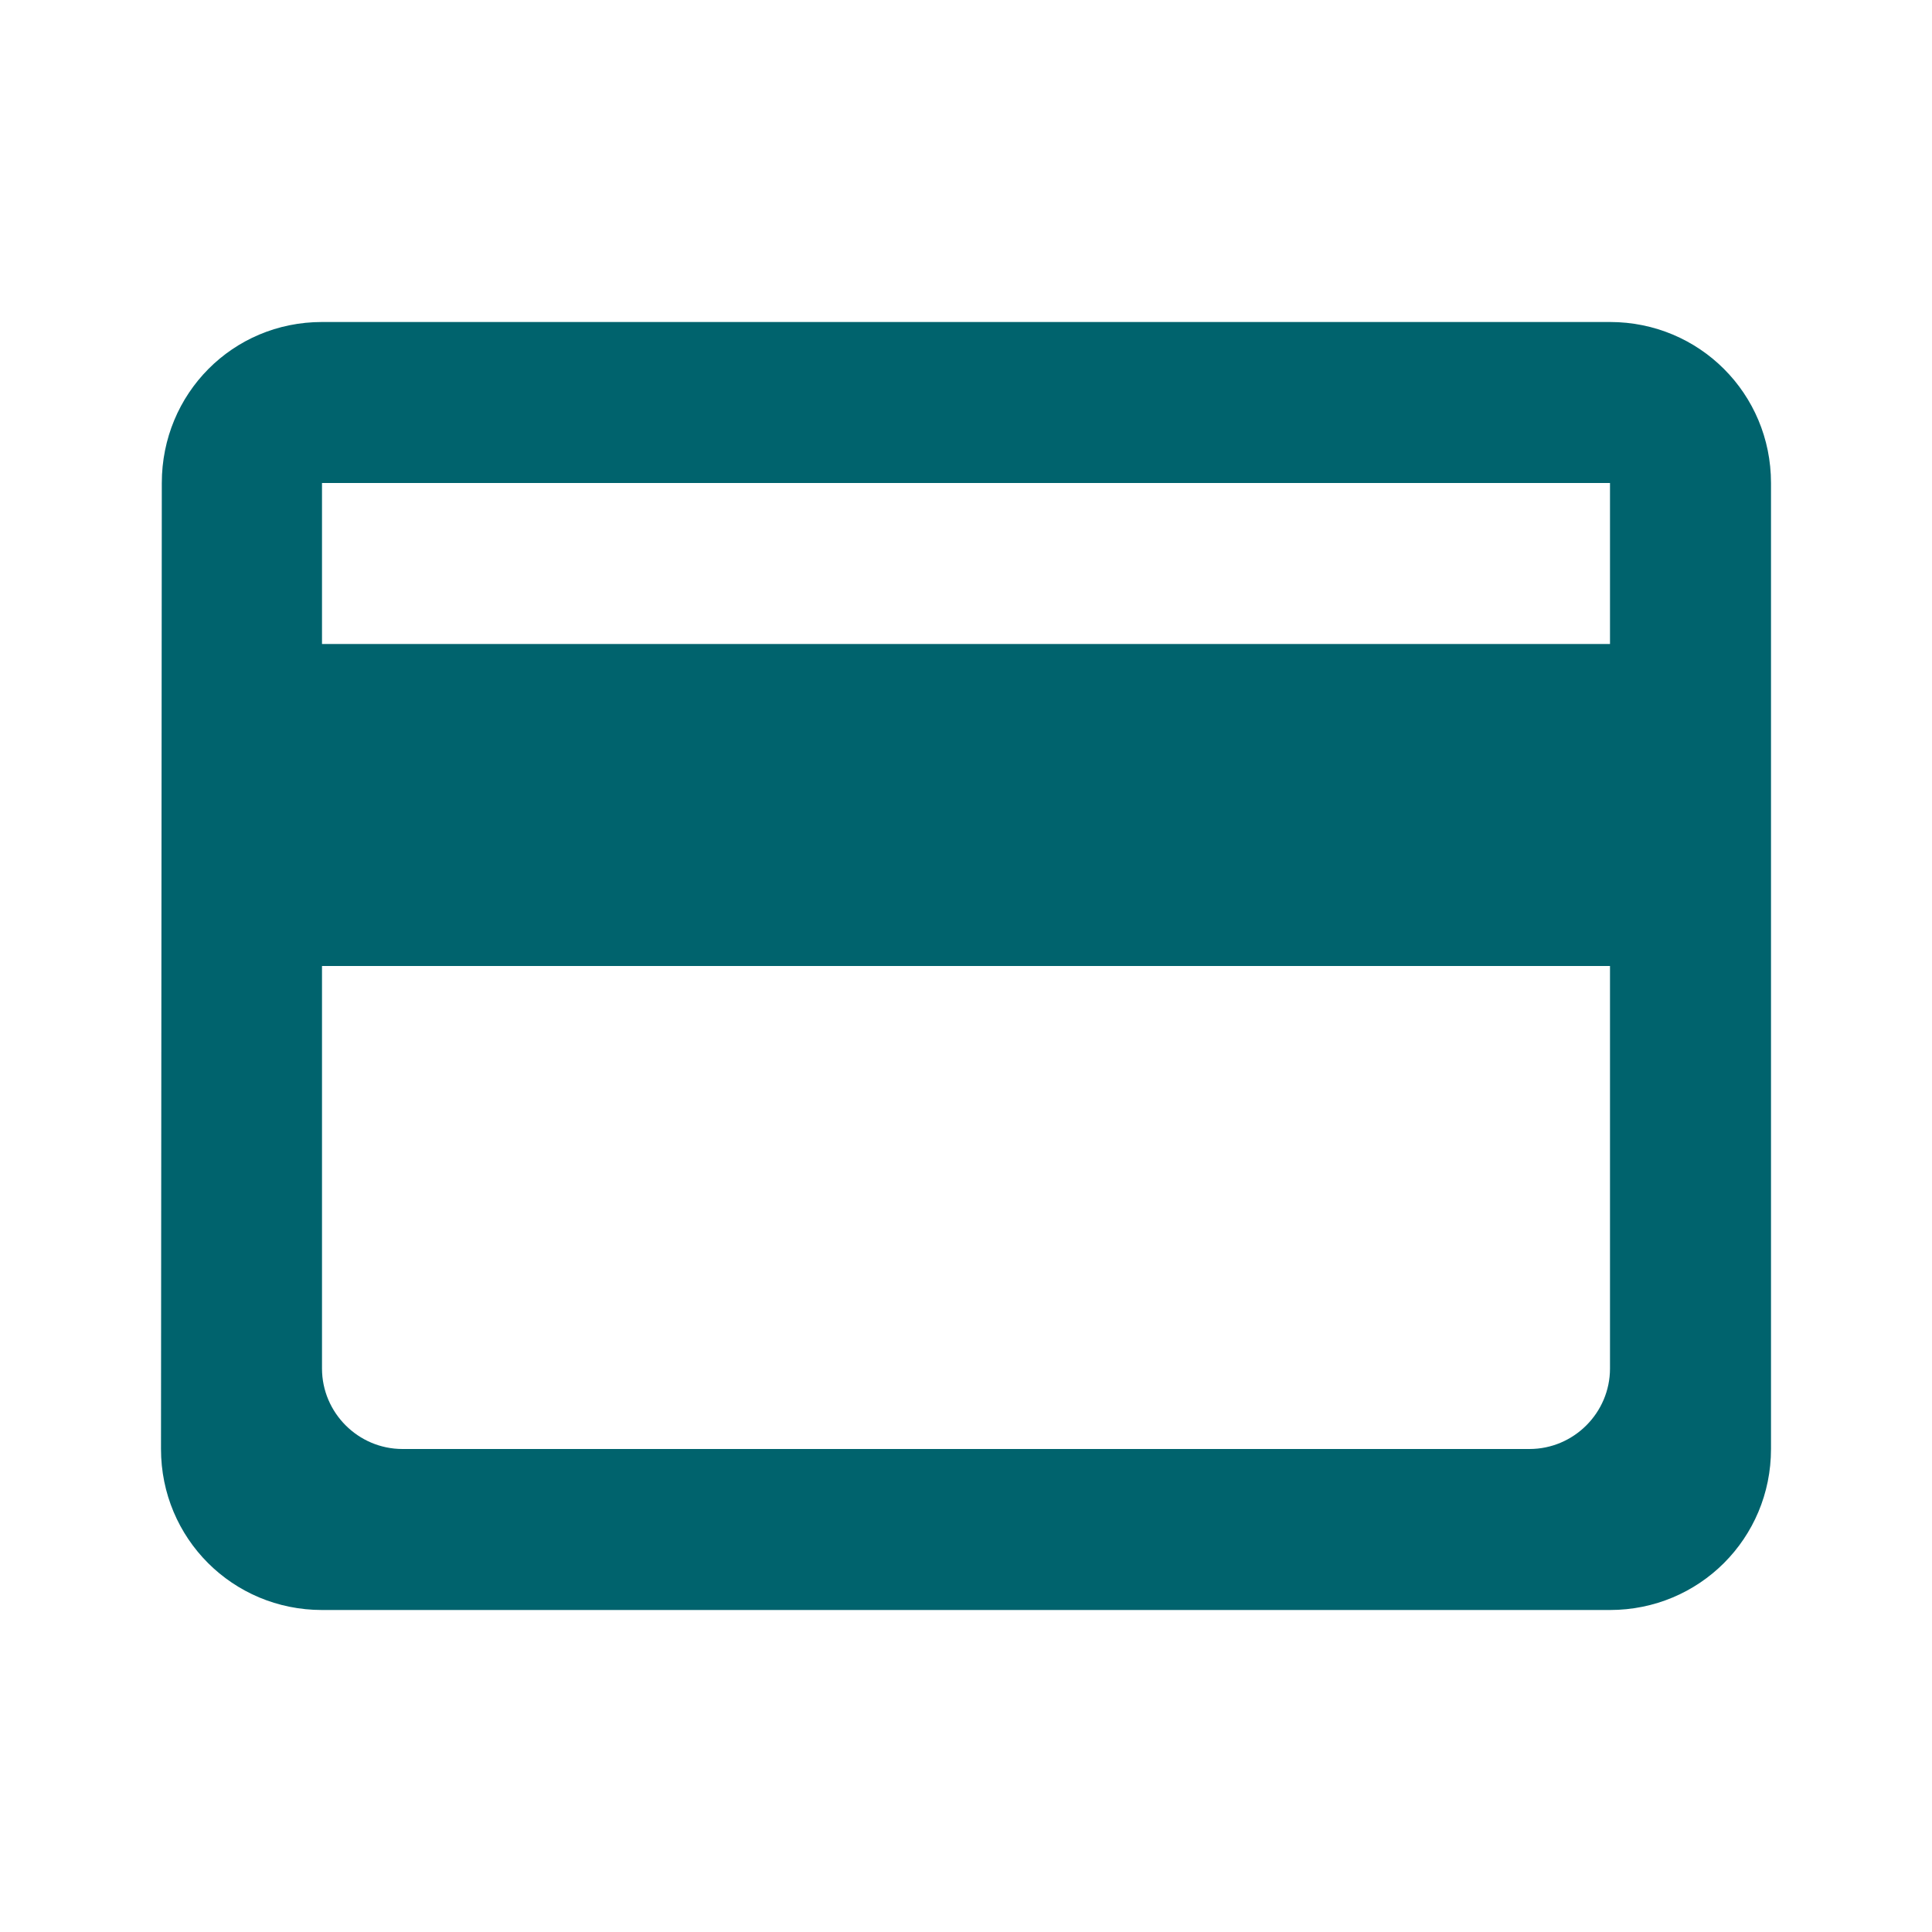 <svg width="64" height="64" viewBox="0 0 24 24" fill="none" xmlns="http://www.w3.org/2000/svg">
<g id="credit_card" clip-path="url(#clip0_317_1474)">
<path id="Vector" d="M20 4H4C2.89 4 2.01 4.89 2.01 6L2 18C2 19.11 2.89 20 4 20H20C21.11 20 22 19.11 22 18V6C22 4.89 21.11 4 20 4ZM19 18H5C4.45 18 4 17.55 4 17V12H20V17C20 17.55 19.55 18 19 18ZM20 8H4V6H20V8Z" fill="#00636d"/>
</g>
<defs>
<clipPath id="clip0_317_1474">
<rect width="24" height="24" fill="white"/>
</clipPath>
</defs>
</svg>
